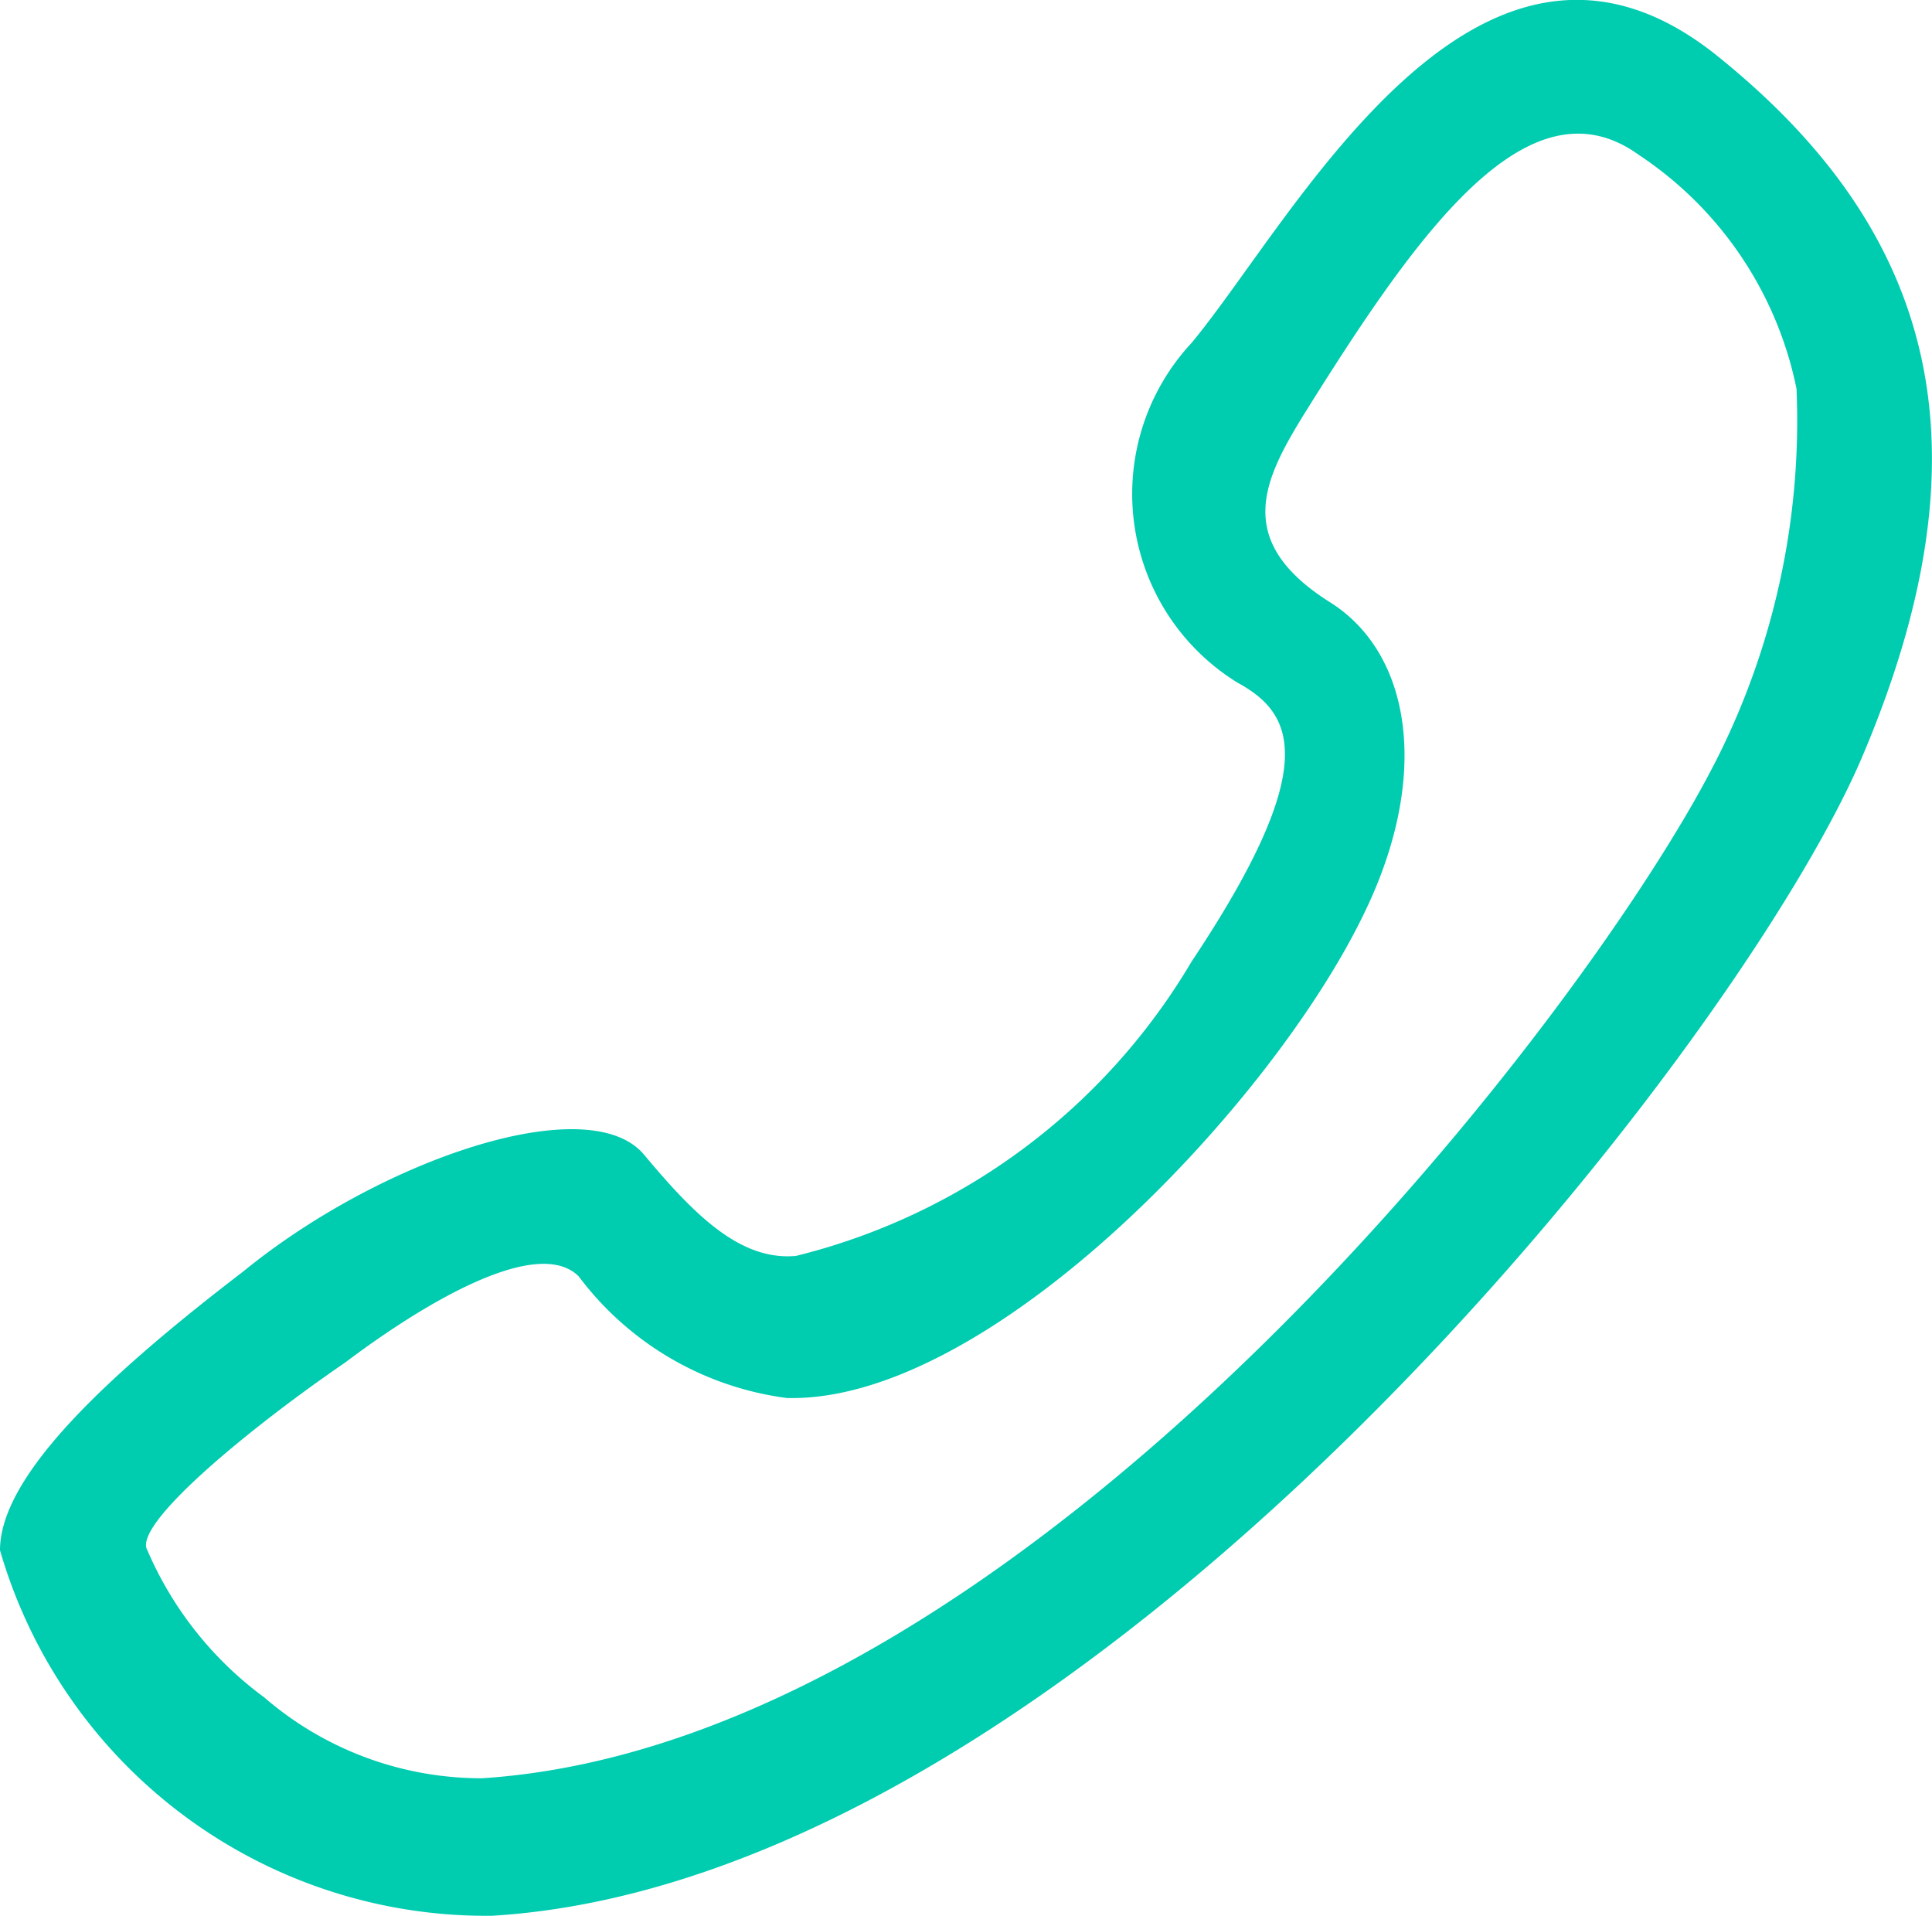 <svg xmlns="http://www.w3.org/2000/svg" width="17.368" height="17.224" viewBox="0 0 17.368 17.224">
  <defs>
    <style>
      .cls-1 {
        fill: #00ccb0;
      }
    </style>
  </defs>
  <path id="电话咨询-电话" class="cls-1" d="M24.012,13.3c-2.143-1.687-3.785,1.5-4.7,2.6a1.993,1.993,0,0,0,.411,3.053c.5.273.776.728-.411,2.508a5.723,5.723,0,0,1-3.557,2.646c-.5.045-.911-.366-1.366-.911-.5-.593-2.37.045-3.6,1.049C9.6,25.156,8.6,26.07,8.6,26.753a4.551,4.551,0,0,0,4.423,3.285c5.334-.321,11.172-7.753,12.31-10.4C26.52,16.858,26.02,14.9,24.012,13.3Zm0,6.383c-1.139,2.236-6.155,8.8-11.078,9.119a2.986,2.986,0,0,1-1.96-.728,3.218,3.218,0,0,1-1.049-1.321c-.138-.228.911-1.094,1.777-1.687.728-.549,1.732-1.139,2.1-.776a2.789,2.789,0,0,0,1.87,1.094c1.822.048,4.375-2.643,5.2-4.375.593-1.232.411-2.325-.321-2.781-.866-.549-.593-1.094-.228-1.687,1-1.6,2.008-3.057,3.012-2.329a3.311,3.311,0,0,1,1.415,2.1A6.759,6.759,0,0,1,24.012,19.684Z" transform="translate(-8.6 -12.818)"/>
</svg>
